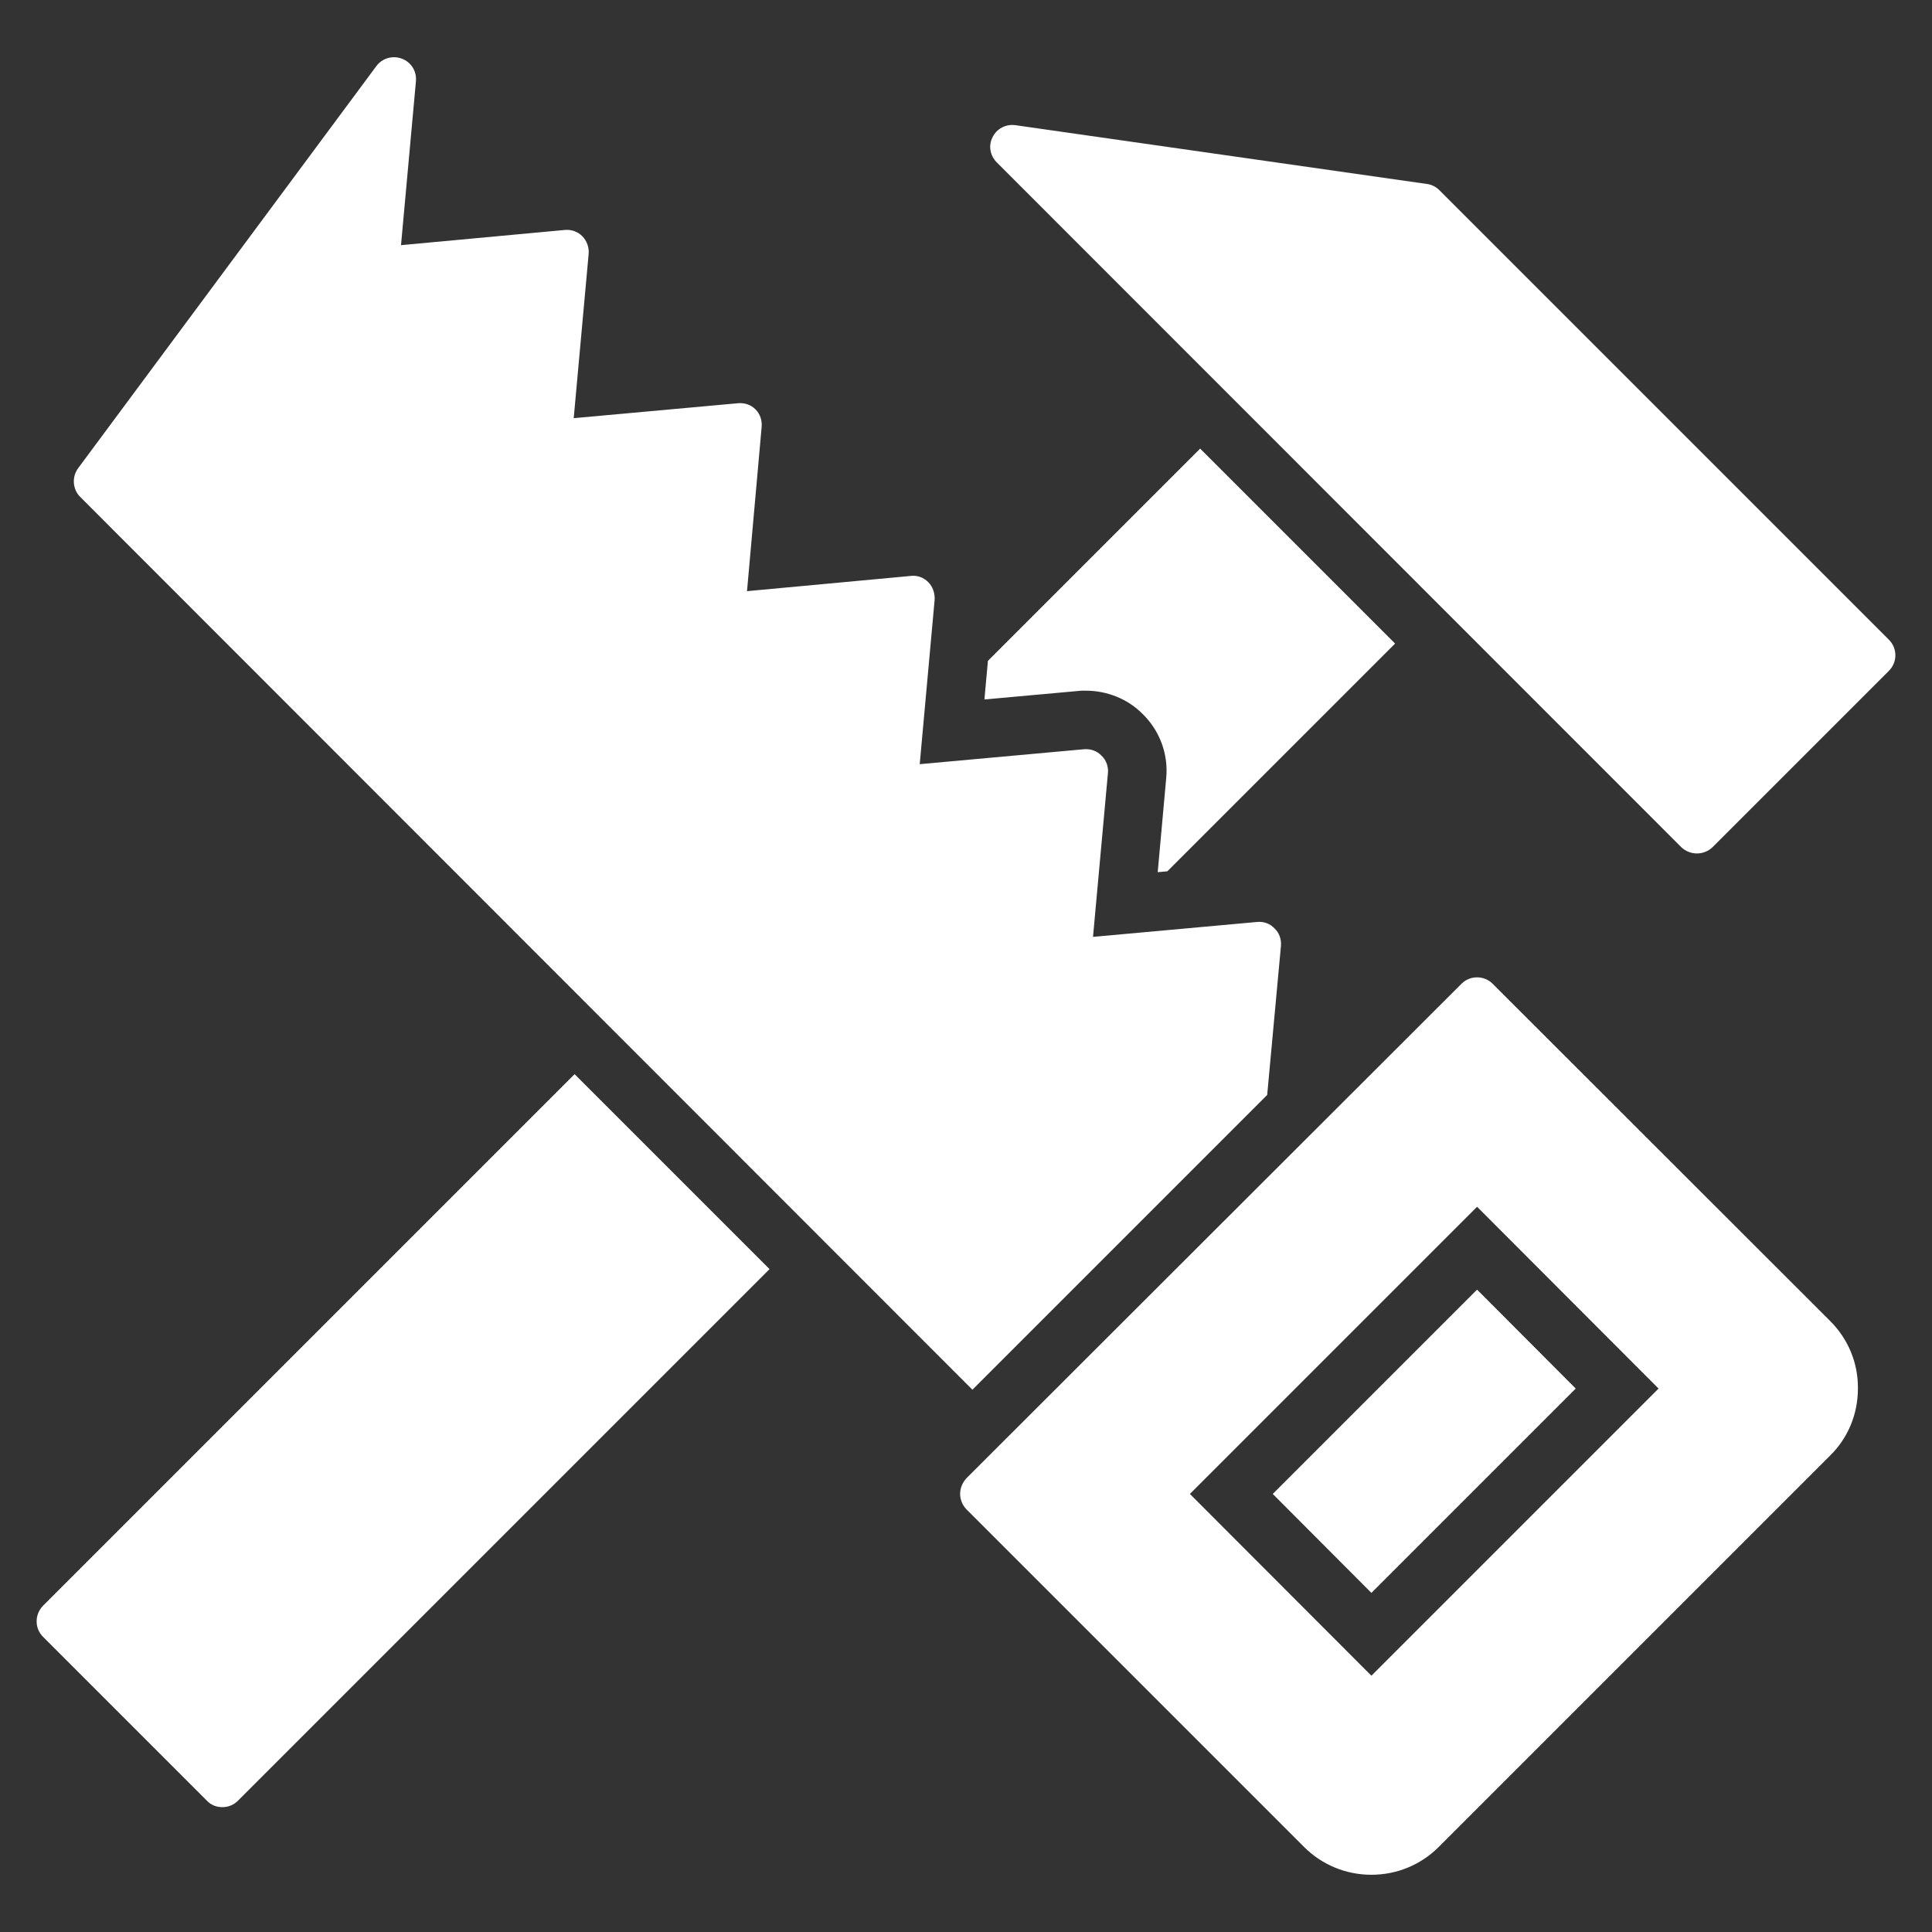 <svg height='100px' width='100px'  fill="#fff" xmlns="http://www.w3.org/2000/svg" xmlns:xlink="http://www.w3.org/1999/xlink" version="1.1" x="0px" y="0px" viewBox="0 0 66 66" enable-background="new 0 0 66 66" xml:space="preserve"><rect x="0" y="0" width="66" height="66" fill="#333333" stroke="none"/><g><g><path d="M62.519,45.125L50.989,33.605c-0.29-0.29-0.77-0.29-1.06,0    L33.019,50.495c-0.14,0.15-0.22,0.34-0.22,0.54    c0,0.19,0.08,0.39,0.22,0.53l11.53,11.53    c0.61,0.61,1.43,0.95,2.3,0.95s1.69-0.34,2.3-0.95l13.37-13.37    c0.61-0.6,0.95-1.41,0.95-2.29C63.479,46.565,63.139,45.745,62.519,45.125z     M46.849,57.245l-6.2-6.21l9.81-9.81l6.2,6.21L46.849,57.245z"></path></g><g><path d="M46.849,54.415l-3.37-3.38l6.98-6.98l3.37,3.38L46.849,54.415z"></path><path d="M43.759,32.315l-0.47,5.09L33.219,47.475L2.739,16.975    c-0.26-0.26-0.29-0.68-0.07-0.98L12.859,2.255    c0.2-0.27,0.56-0.37,0.87-0.25c0.32,0.12,0.51,0.43,0.48,0.77    l-0.51,5.6l5.6-0.52c0.23-0.02,0.44,0.06,0.6,0.22    c0.15,0.16,0.23,0.38,0.21,0.6l-0.51,5.61l5.61-0.51    c0.23-0.02,0.44,0.05,0.6,0.21c0.16,0.16,0.23,0.38,0.21,0.6    l-0.5,5.61l5.59-0.52c0.22-0.03,0.44,0.05,0.6,0.21    c0.16,0.16,0.23,0.38,0.22,0.6l-0.51,5.62l5.61-0.51    c0.23-0.02,0.45,0.06,0.6,0.22c0.16,0.15,0.24,0.37,0.22,0.59    l-0.51,5.6l5.61-0.51c0.23-0.02,0.44,0.06,0.59,0.22    C43.699,31.865,43.779,32.085,43.759,32.315z"></path></g><g><path d="M26.289,43.355L8.129,61.515C7.979,61.665,7.789,61.735,7.599,61.735    c-0.2,0-0.39-0.07-0.53-0.22l-5.6-5.6c-0.29-0.29-0.29-0.76,0-1.06    l18.16-18.16L26.289,43.355z"></path></g><g><path d="M47.659,21.985l-7.78,7.78l-0.33,0.03l0.29-3.21    c0.08-0.82-0.22-1.62-0.8-2.19c-0.5-0.51-1.21-0.8-1.94-0.8h-0.16    l-3.31,0.3l0.12-1.32l7.25-7.25L47.659,21.985z"></path></g><g><path d="M64.749,22.385c0,0.2-0.08,0.39-0.22,0.53l-6.03,6.03    c-0.15,0.14-0.34,0.21-0.53,0.21s-0.38-0.07-0.53-0.21L34.049,5.545    c-0.23-0.23-0.29-0.58-0.14-0.86c0.14-0.29,0.45-0.45,0.77-0.41    l14.07,2.01c0.16,0.02,0.31,0.1,0.42,0.21l15.36,15.36    C64.669,21.995,64.749,22.185,64.749,22.385z"></path></g></g></svg>